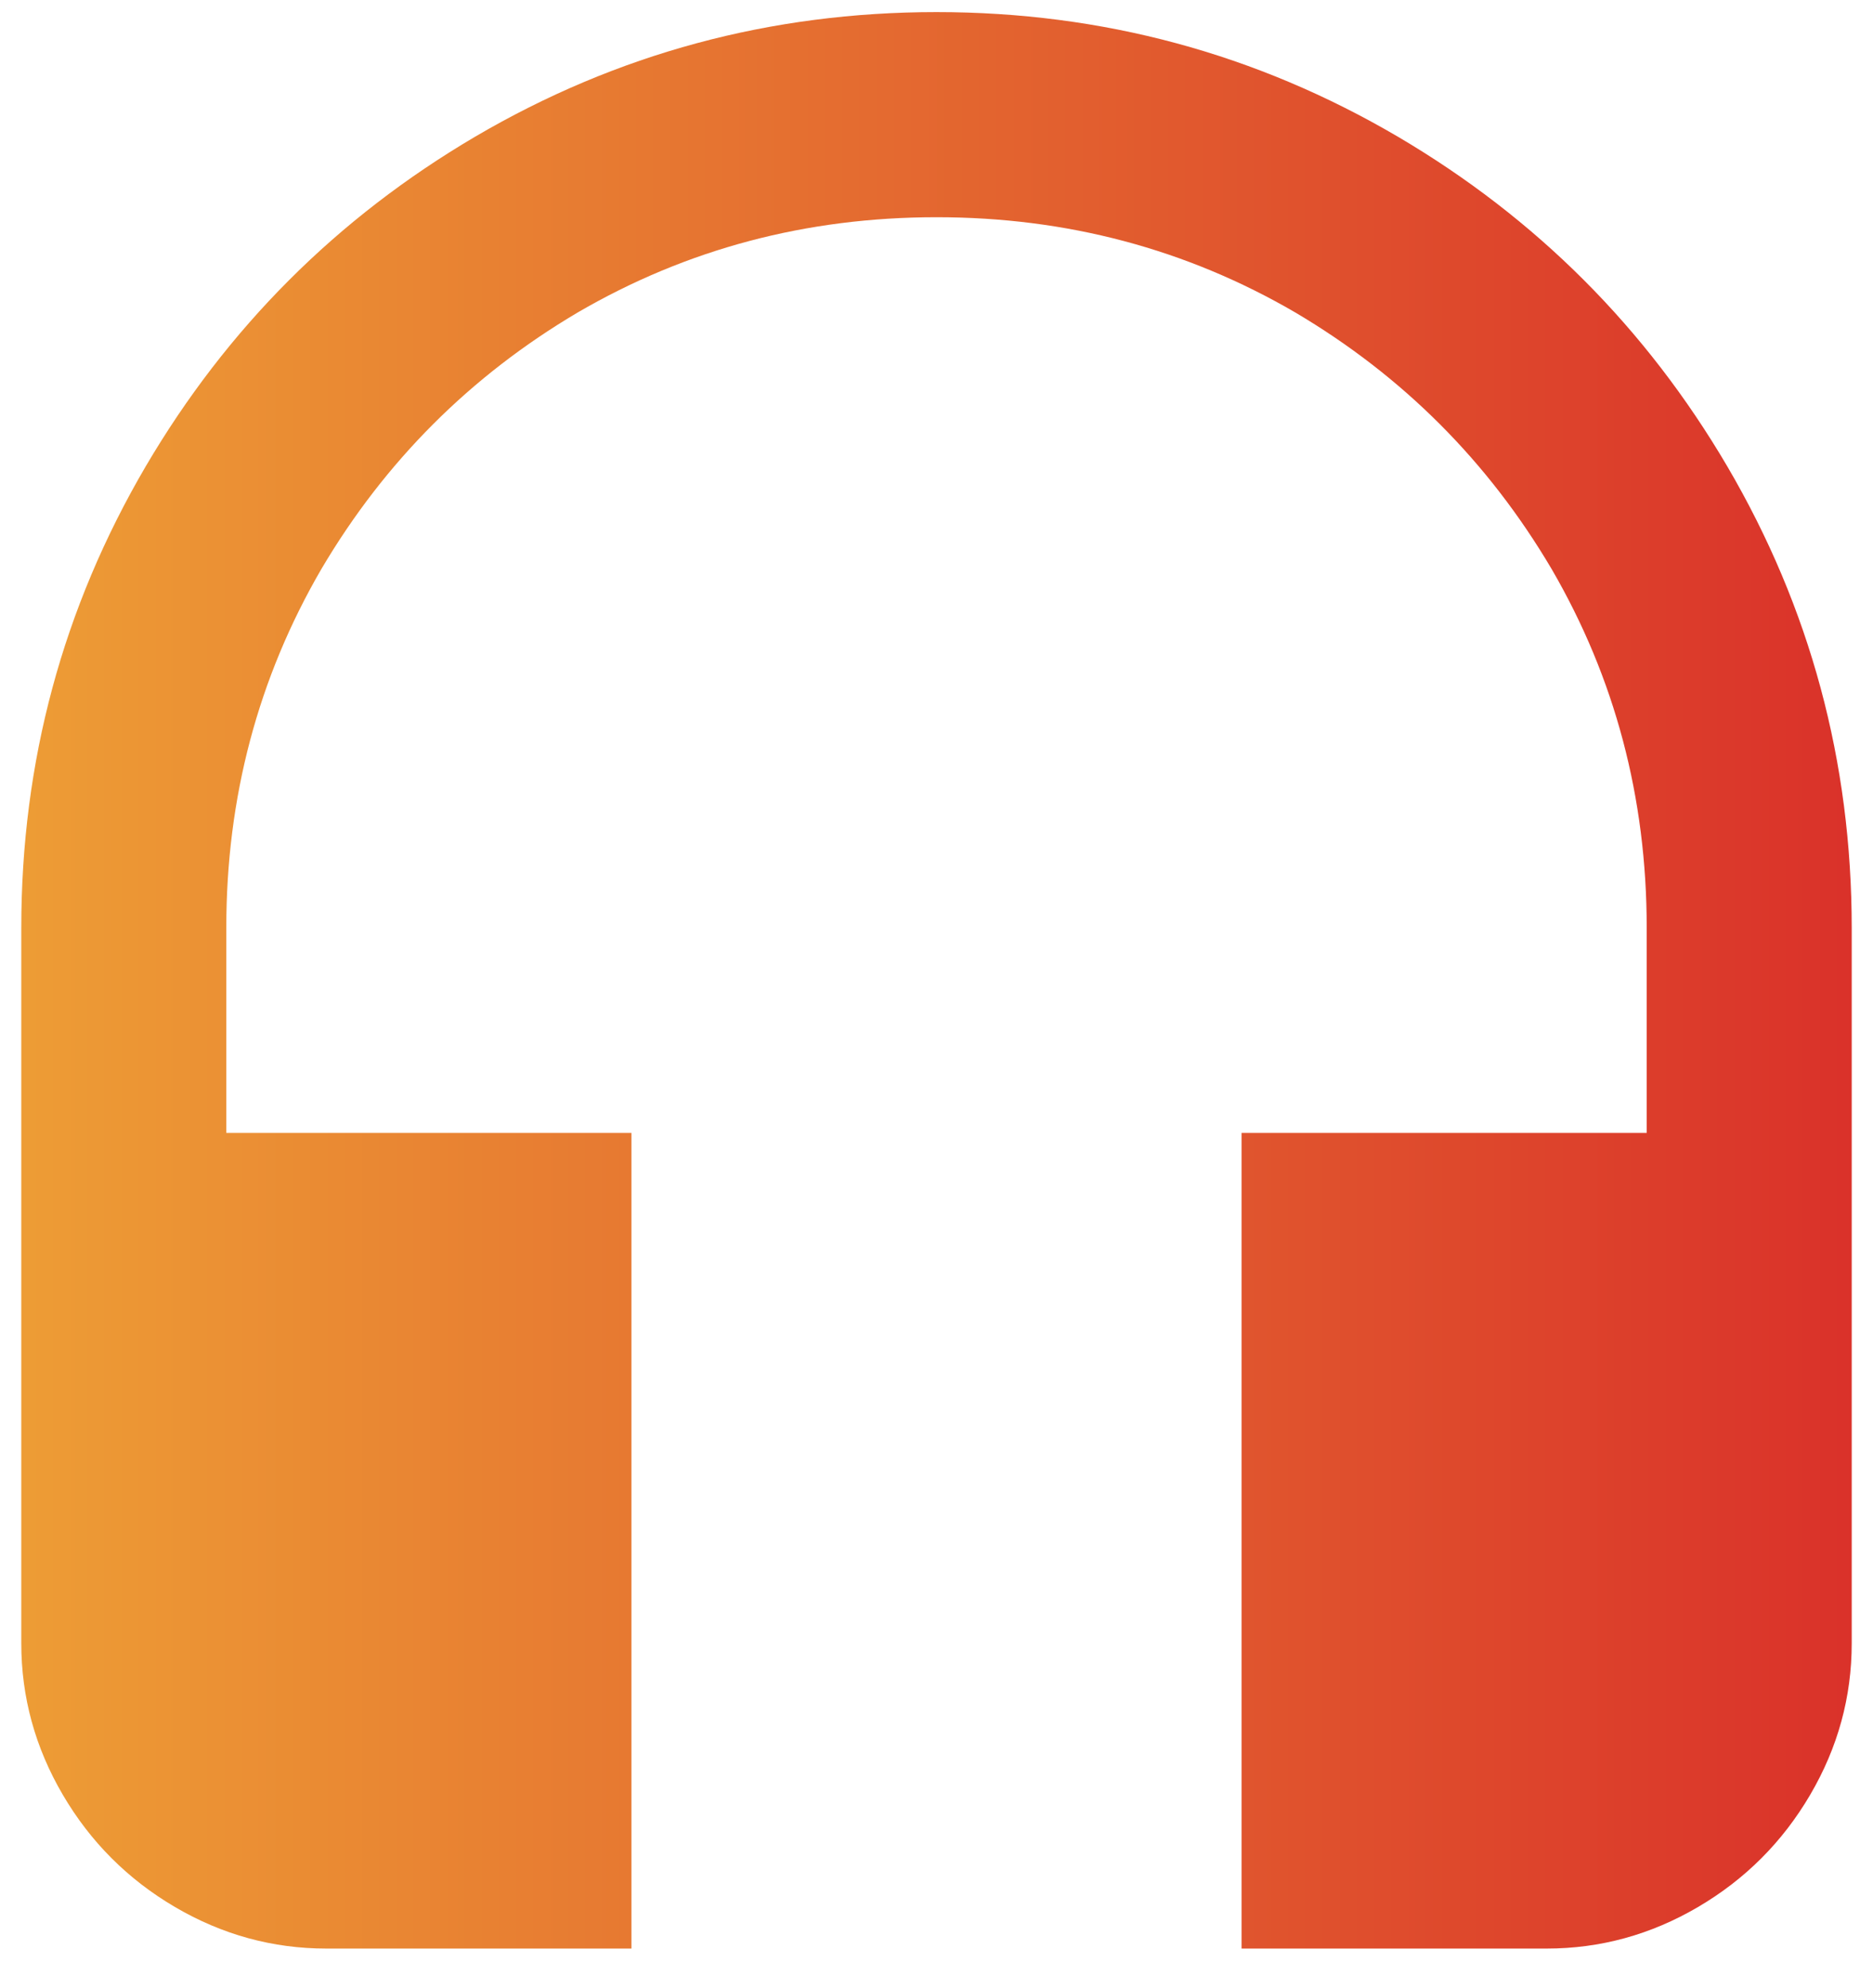 <?xml version="1.0" encoding="UTF-8"?>
<svg width="33px" height="35px" viewBox="0 0 33 35" version="1.1" xmlns="http://www.w3.org/2000/svg" xmlns:xlink="http://www.w3.org/1999/xlink">
    <!-- Generator: Sketch 47 (45396) - http://www.bohemiancoding.com/sketch -->
    <title>commentar-icon</title>
    <desc>Created with Sketch.</desc>
    <defs>
        <linearGradient x1="0%" y1="100%" x2="100%" y2="100%" id="linearGradient-1">
            <stop stop-color="#ED9C35" offset="0%"></stop>
            <stop stop-color="#DA322A" offset="100%"></stop>
        </linearGradient>
    </defs>
    <g id="hopon-hopoff.cz" stroke="none" stroke-width="1" fill="none" fill-rule="evenodd">
        <g id="Hop-on-Hop-off-homepage" transform="translate(-832, -2040)" fill="url(#linearGradient-1)">
            <g id="HIGHLIGHTS" transform="translate(375, 1802)">
                <path d="M473.5,238.213 C476.424,238.213 479.133,238.944 481.627,240.406 C484.064,241.839 485.999,243.774 487.432,246.211 C488.894,248.705 489.625,251.414 489.625,254.338 L489.625,266.937 C489.625,267.883 489.381,268.772 488.894,269.603 C488.407,270.434 487.747,271.094 486.916,271.581 C486.085,272.068 485.196,272.312 484.25,272.312 L478.875,272.312 L478.875,257.95 L486.013,257.95 L486.013,254.338 C486.013,252.045 485.454,249.938 484.336,248.017 C483.218,246.125 481.713,244.62 479.821,243.502 C477.9,242.384 475.793,241.825 473.5,241.825 C471.207,241.825 469.1,242.384 467.179,243.502 C465.287,244.62 463.782,246.125 462.664,248.017 C461.546,249.938 460.987,252.045 460.987,254.338 L460.987,257.95 L468.125,257.95 L468.125,272.312 L462.75,272.312 C461.804,272.312 460.915,272.068 460.084,271.581 C459.253,271.094 458.593,270.434 458.106,269.603 C457.619,268.772 457.375,267.883 457.375,266.937 L457.375,254.338 C457.375,251.414 458.106,248.705 459.568,246.211 C461.001,243.774 462.936,241.839 465.373,240.406 C467.867,238.944 470.576,238.213 473.5,238.213 Z" id="commentar-icon"></path>
            </g>
        </g>
    </g>
</svg>